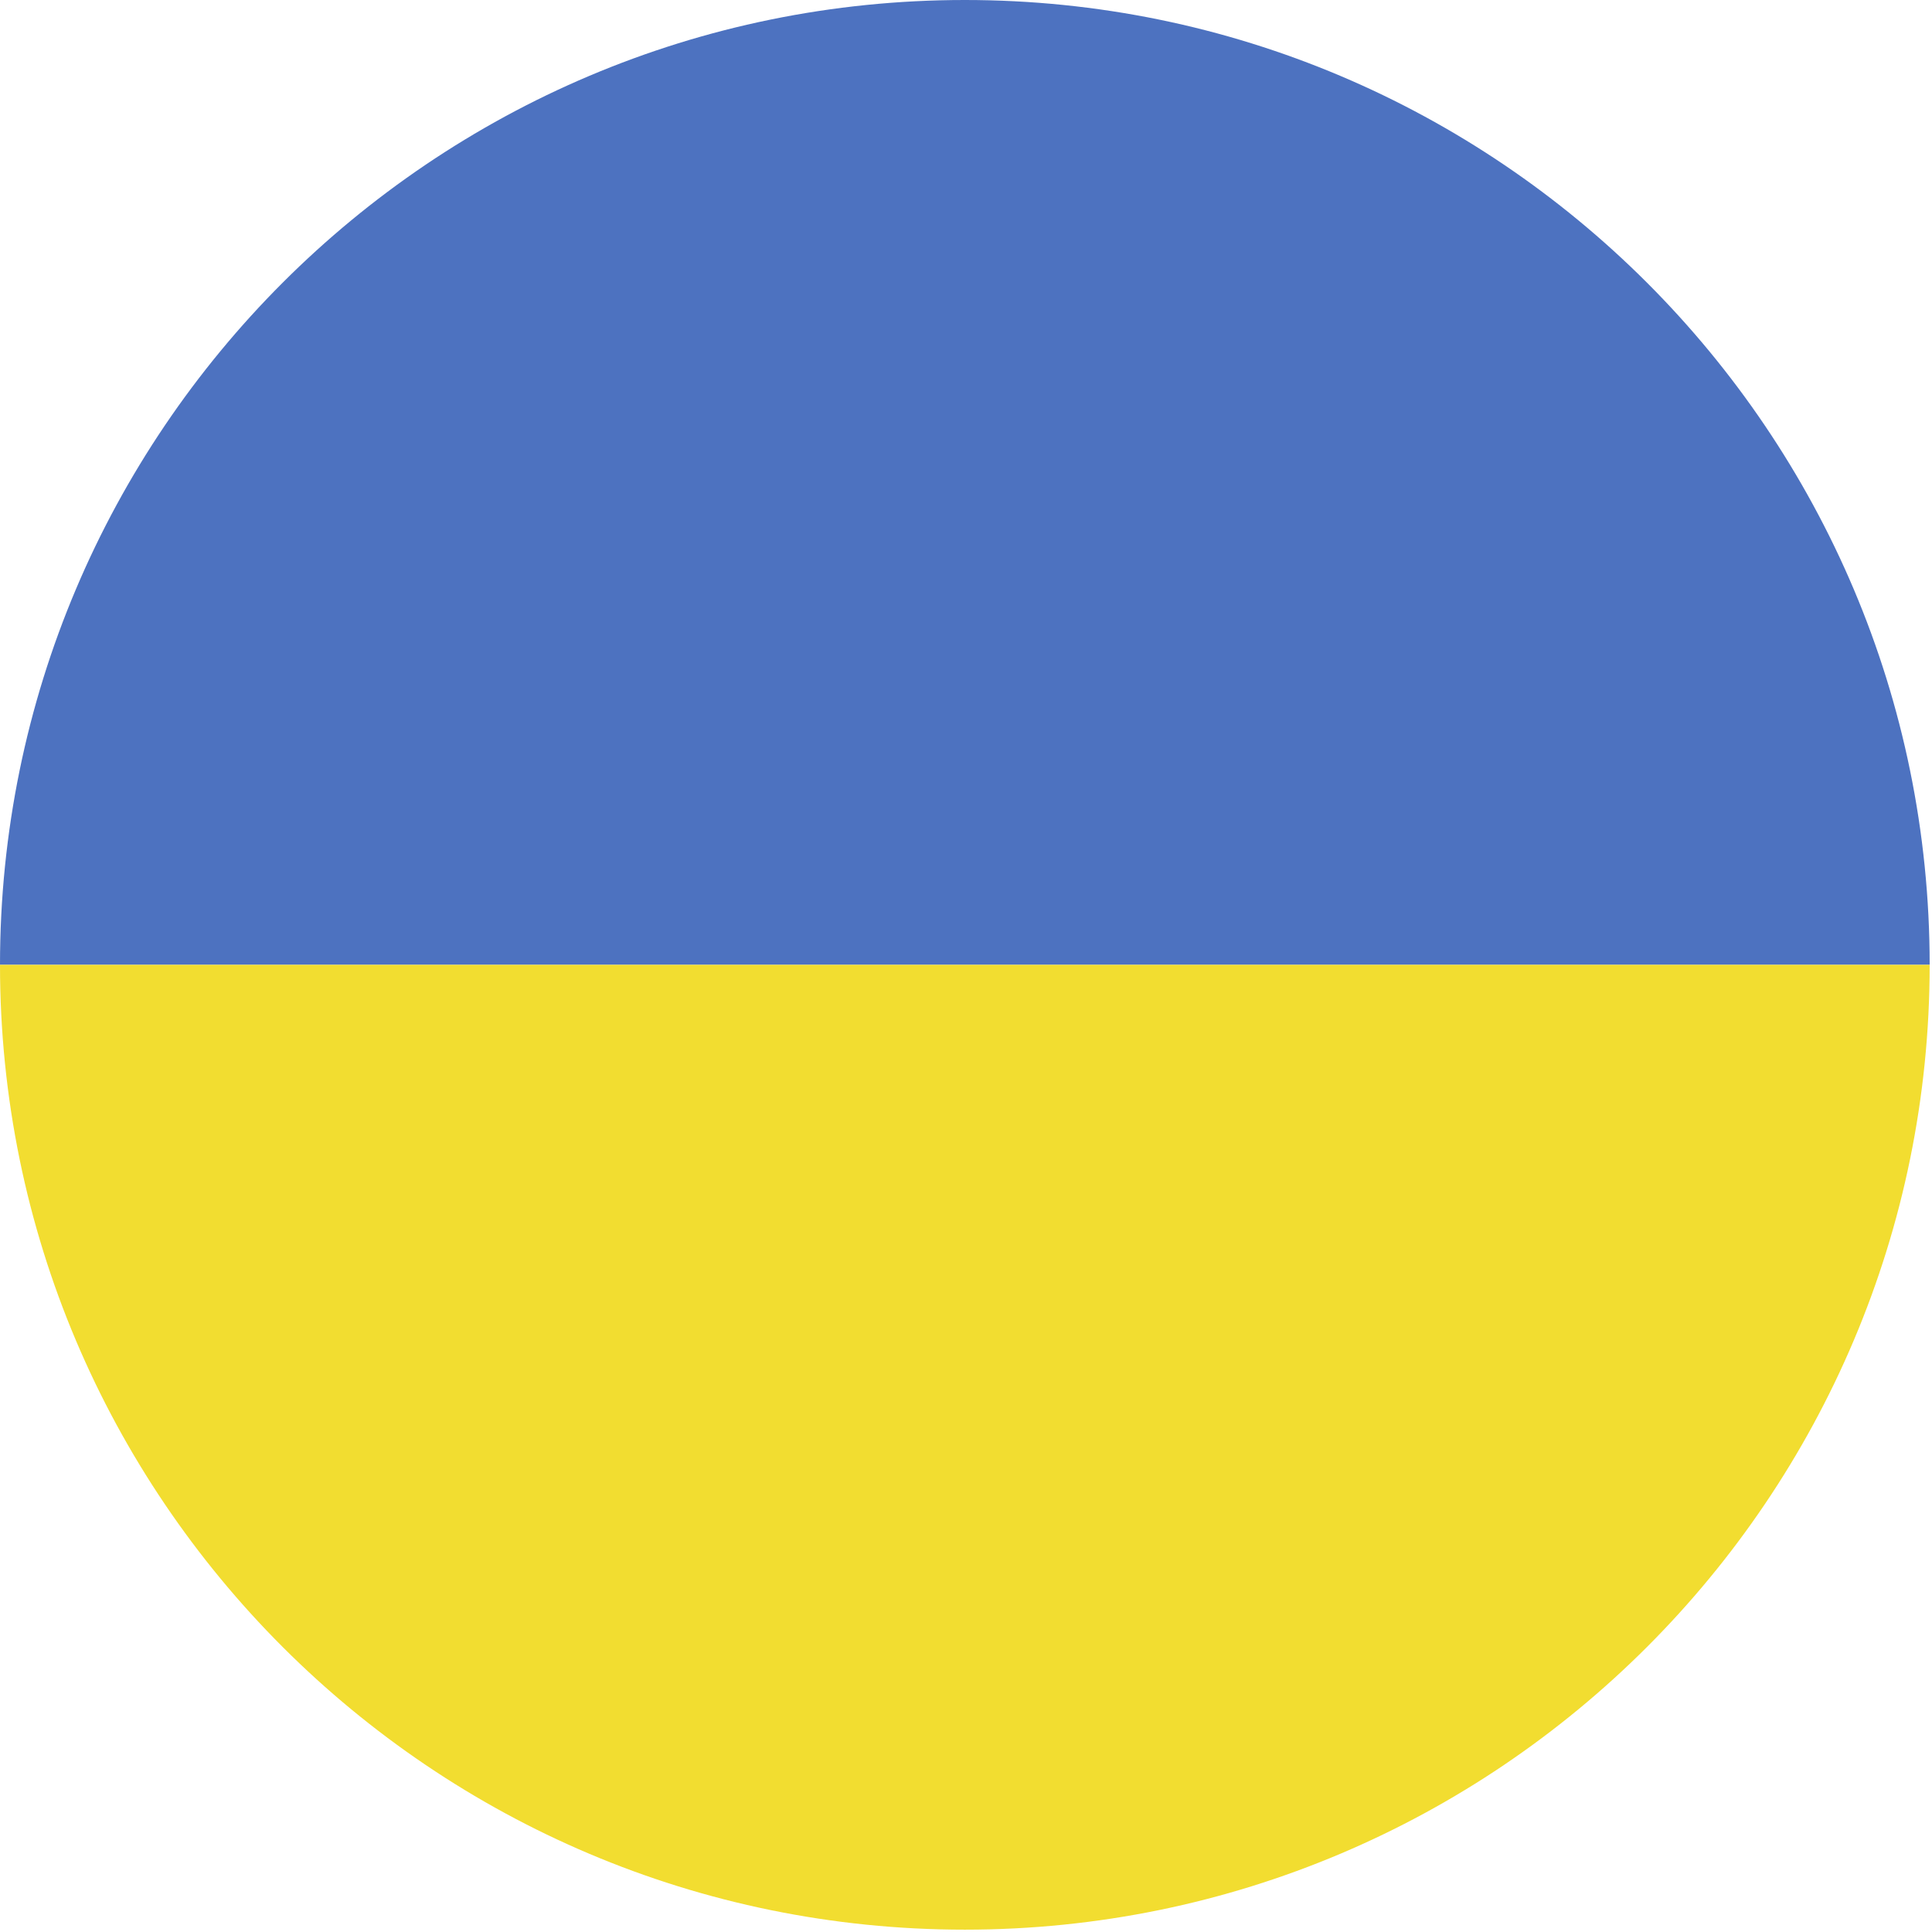 <?xml version="1.0" encoding="utf-8"?>
<!-- Generator: Adobe Illustrator 25.3.1, SVG Export Plug-In . SVG Version: 6.00 Build 0)  -->
<svg version="1.1" id="Layer_1" xmlns="http://www.w3.org/2000/svg" xmlns:xlink="http://www.w3.org/1999/xlink" x="0px" y="0px"
	 viewBox="0 0 82.7 82.7" style="enable-background:new 0 0 82.7 82.7;" xml:space="preserve">
<style type="text/css">
	.st0{fill:#4D72C0;}
	.st1{fill:#F2DD30;}
</style>
<g>
	<path class="st0" d="M0,41.3L0,41.3h82.6l0,0C82.6,18.5,64.1,0,41.3,0S0,18.5,0,41.3z"/>
	<path class="st1" d="M82.6,41.3H0c0,22.8,18.5,41.3,41.3,41.3S82.6,64.1,82.6,41.3z"/>
</g>
</svg>
